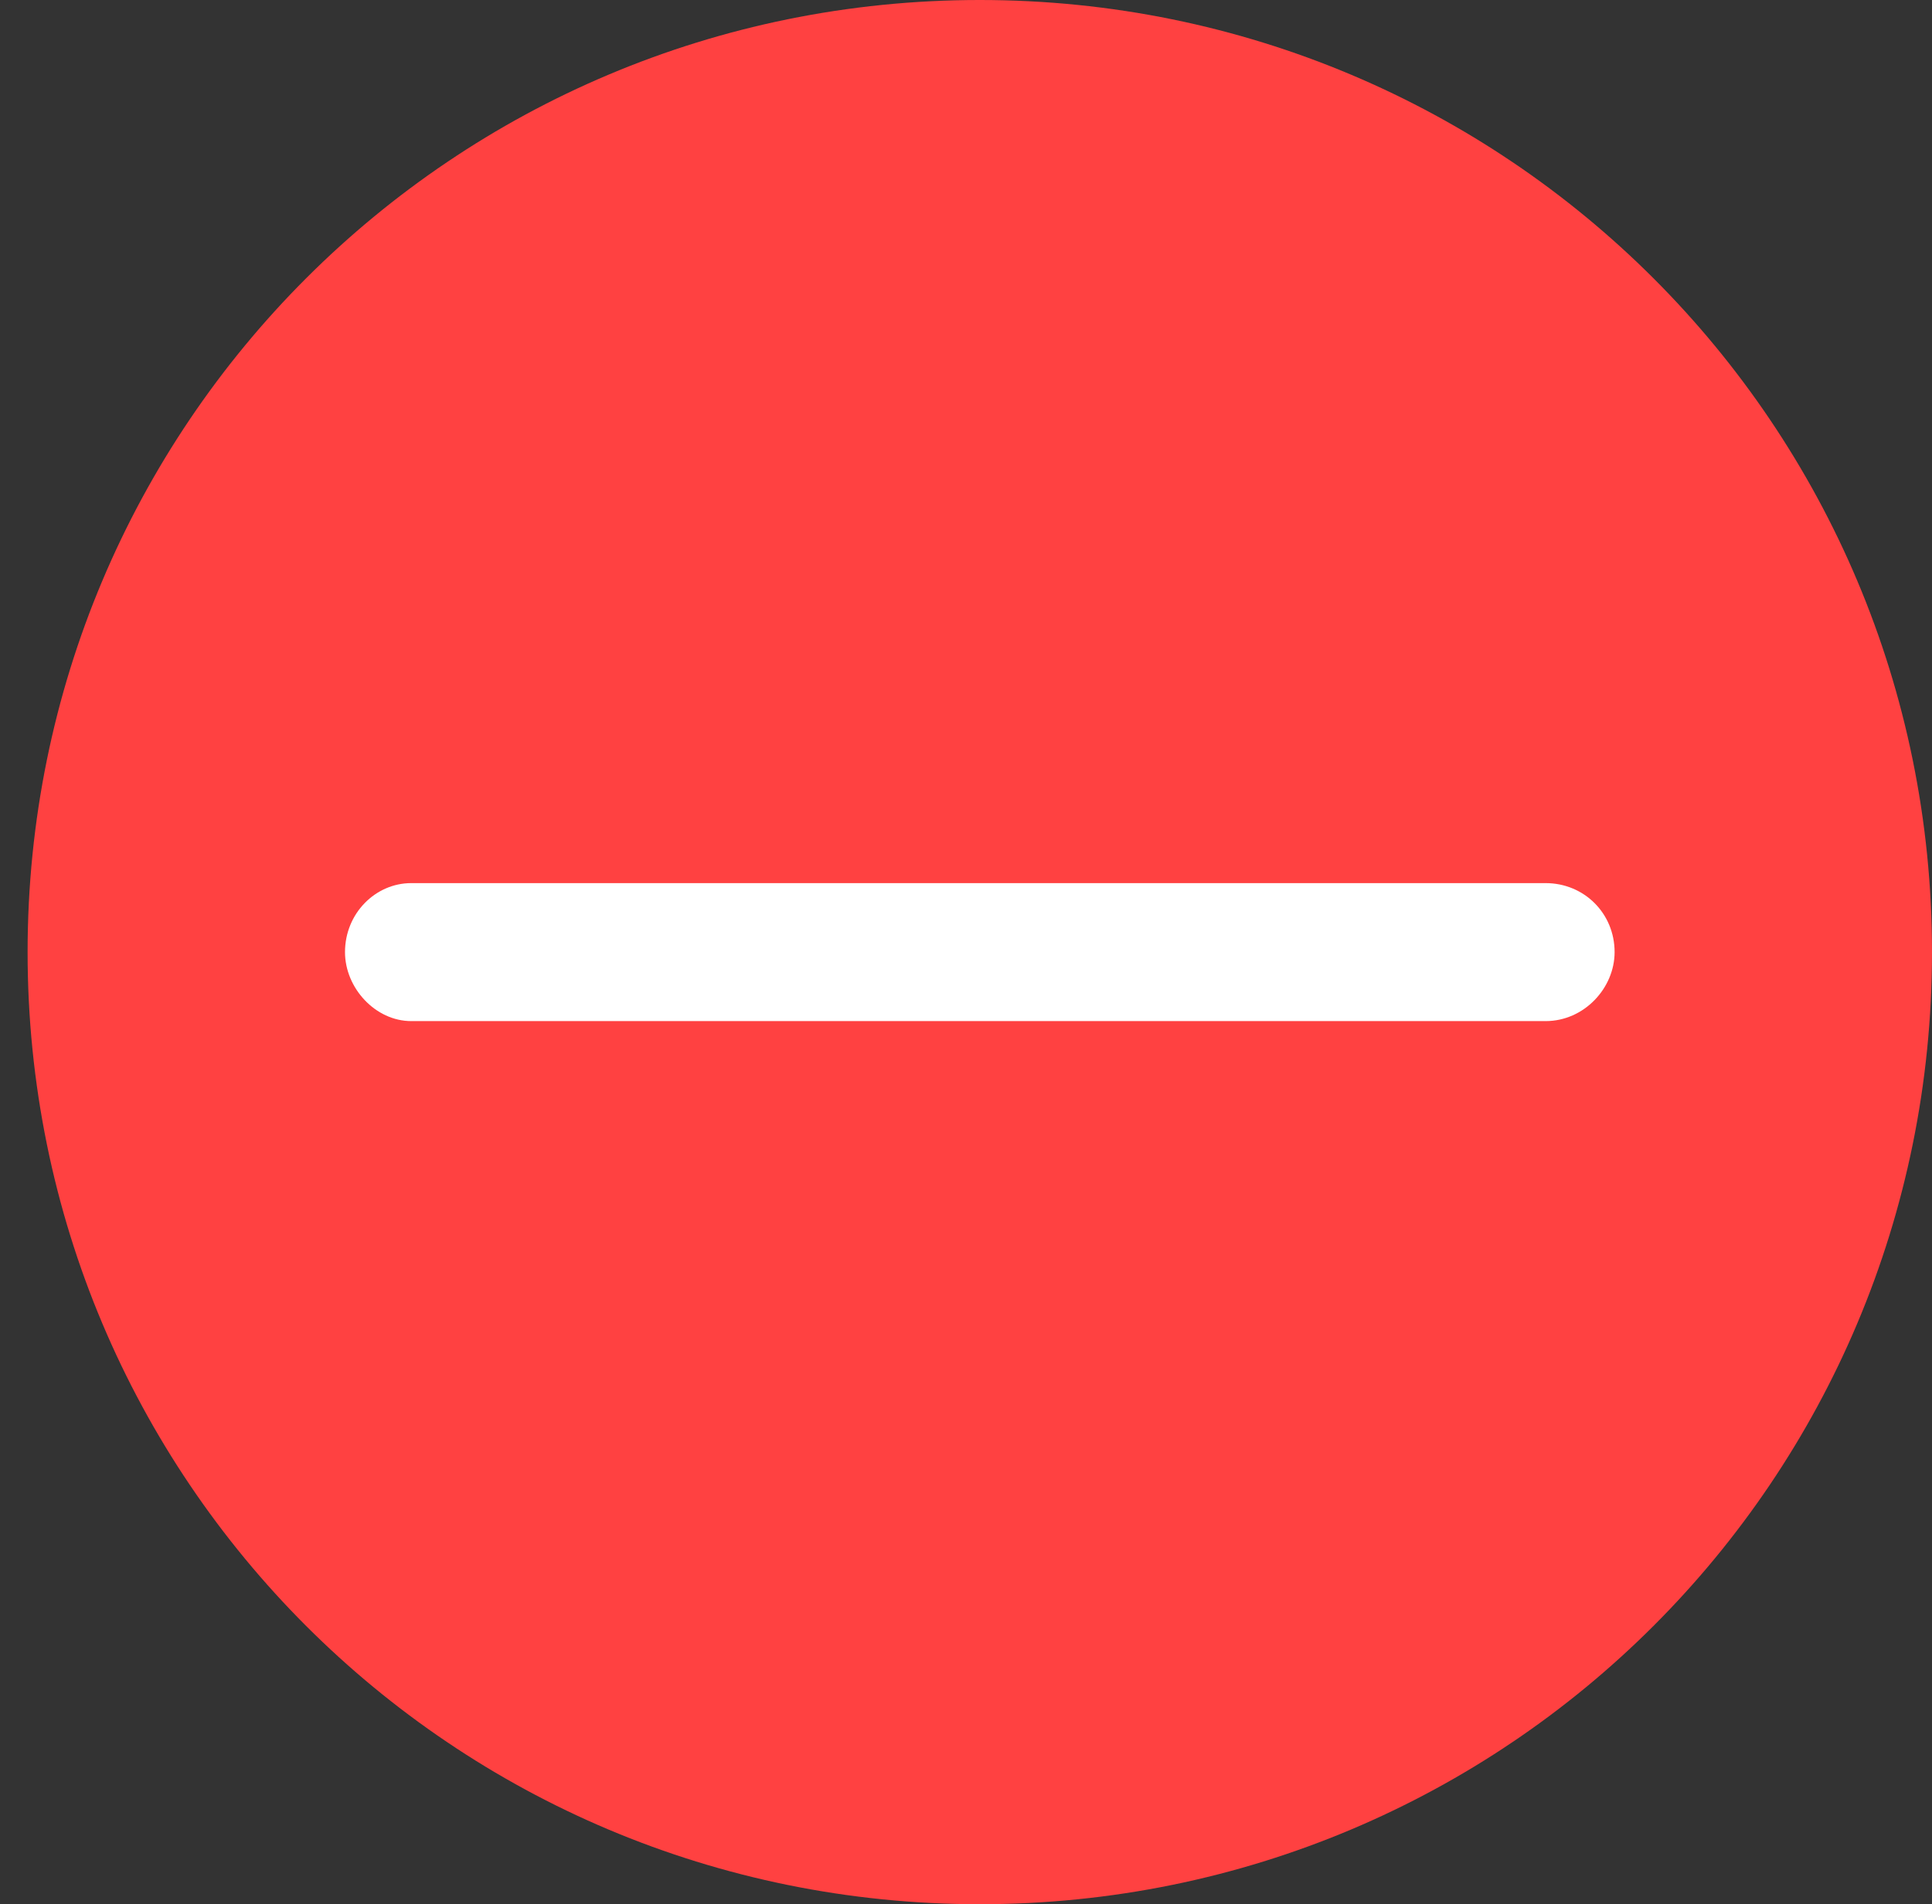 <svg version="1.2" xmlns="http://www.w3.org/2000/svg" viewBox="0 0 70 69" width="70" height="69"><rect x="0" y="0" width="70" height="69" fill="#333333" stroke="none"/><style>.a{fill:#ff4141}.b{fill:#fff}</style><path fill-rule="evenodd" class="a" d="m35.5 69c-19.1 0-34.5-15.4-34.5-34.5 0-19.1 15.4-34.5 34.5-34.5 19.1 0 34.5 15.4 34.5 34.5 0 19.1-15.4 34.5-34.5 34.5z"/><path fill-rule="evenodd" class="b" d="m14.9 32h18.1 4.9 18.1c1.4 0 2.5 1.1 2.5 2.5 0 1.3-1.1 2.5-2.5 2.5h-18.1-4.9-18.1c-1.3 0-2.4-1.2-2.4-2.5 0-1.4 1.1-2.5 2.4-2.5z"/></svg>